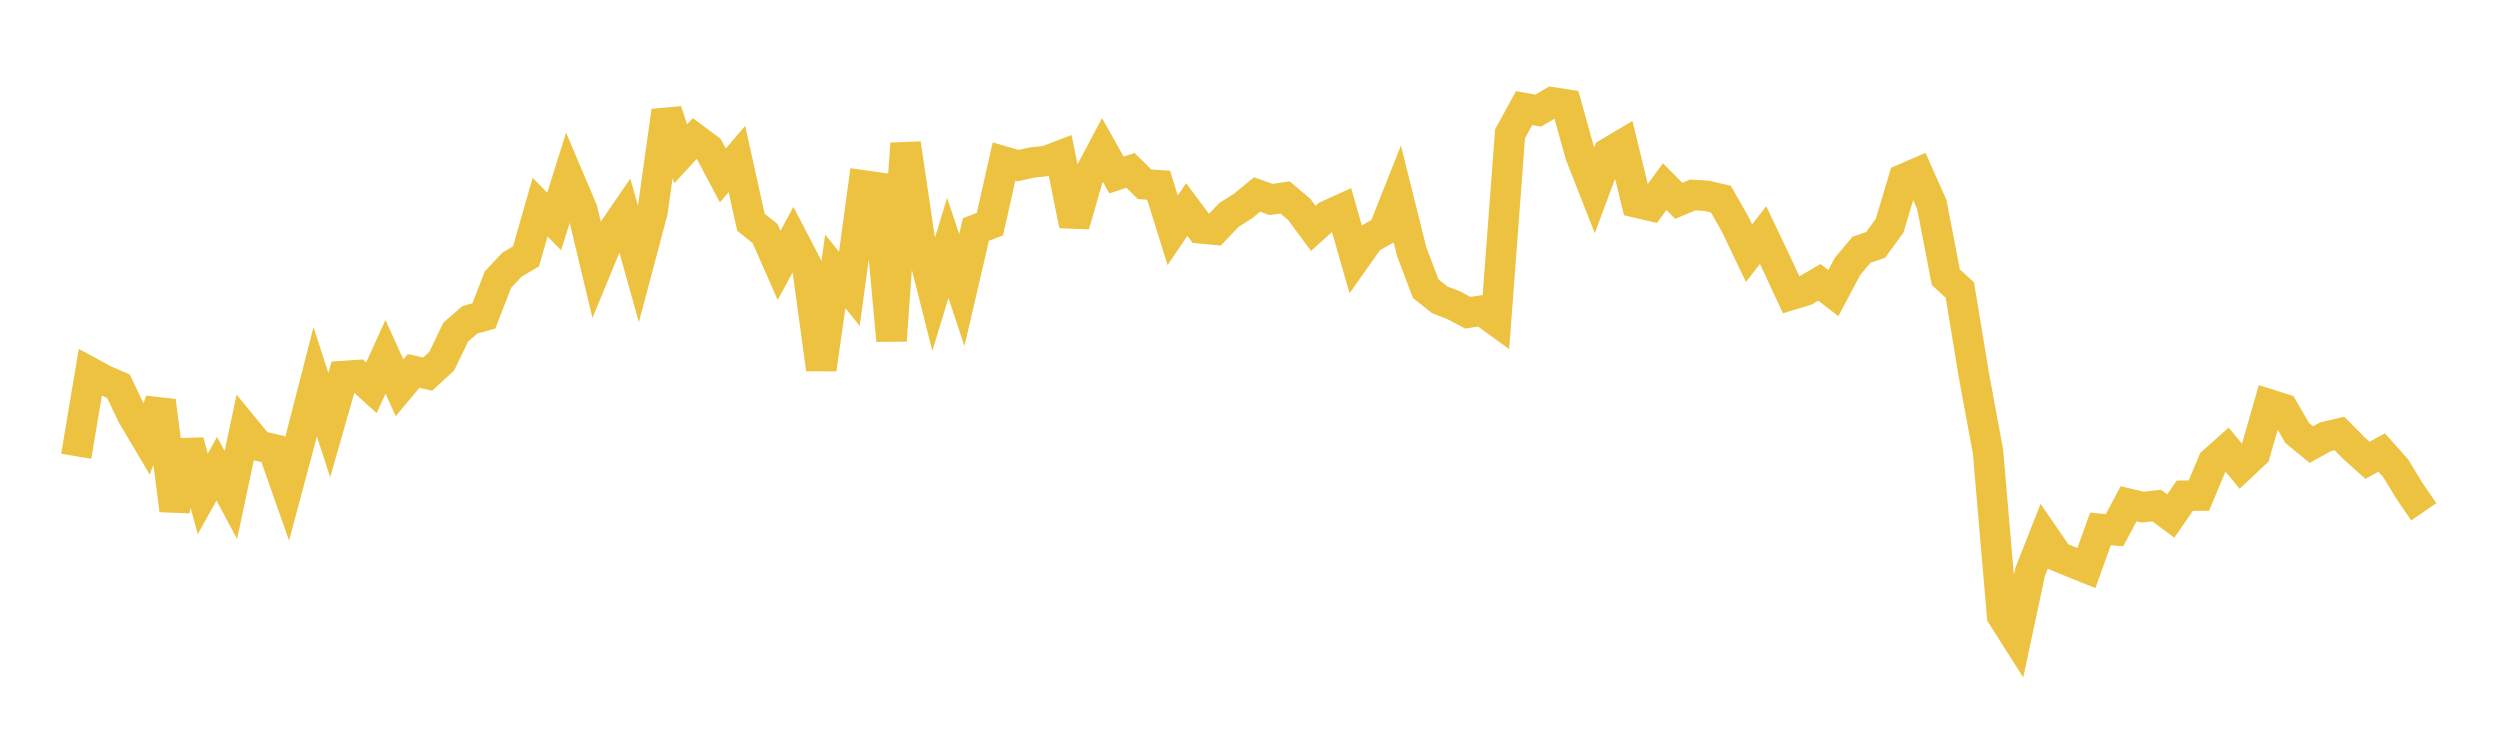 <svg width="164" height="48" xmlns="http://www.w3.org/2000/svg" xmlns:xlink="http://www.w3.org/1999/xlink"><path fill="none" stroke="rgb(237,194,64)" stroke-width="2" d="M5,29.931L5.922,24.434L6.844,24.934L7.766,25.332L8.689,27.26L9.611,28.816L10.533,26.3L11.455,33.476L12.377,28.947L13.299,32.402L14.222,30.746L15.144,32.474L16.066,28.129L16.988,29.252L17.91,29.46L18.832,32.082L19.754,28.632L20.677,25.044L21.599,27.883L22.521,24.668L23.443,24.605L24.365,25.441L25.287,23.409L26.21,25.439L27.132,24.336L28.054,24.541L28.976,23.696L29.898,21.783L30.82,20.982L31.743,20.724L32.665,18.346L33.587,17.359L34.509,16.813L35.431,13.589L36.353,14.528L37.275,11.593L38.198,13.763L39.12,17.621L40.042,15.386L40.964,14.043L41.886,17.336L42.808,13.867L43.731,7.275L44.653,10.09L45.575,9.088L46.497,9.774L47.419,11.51L48.341,10.43L49.263,14.583L50.186,15.318L51.108,17.408L52.03,15.702L52.952,17.473L53.874,24.222L54.796,17.803L55.719,18.948L56.641,12.164L57.563,12.293L58.485,22.341L59.407,9.421L60.329,15.655L61.251,19.295L62.174,16.266L63.096,19.025L64.018,15.06L64.94,14.703L65.862,10.597L66.784,10.864L67.707,10.66L68.629,10.564L69.551,10.212L70.473,14.771L71.395,11.571L72.317,9.834L73.24,11.481L74.162,11.177L75.084,12.088L76.006,12.153L76.928,15.108L77.85,13.744L78.772,14.979L79.695,15.067L80.617,14.104L81.539,13.515L82.461,12.76L83.383,13.087L84.305,12.952L85.228,13.736L86.15,14.982L87.072,14.149L87.994,13.731L88.916,16.958L89.838,15.652L90.76,15.133L91.683,12.805L92.605,16.505L93.527,18.937L94.449,19.67L95.371,20.027L96.293,20.516L97.216,20.372L98.138,21.041L99.06,8.775L99.982,7.091L100.904,7.26L101.826,6.715L102.749,6.855L103.671,10.157L104.593,12.503L105.515,10.033L106.437,9.484L107.359,13.287L108.281,13.504L109.204,12.245L110.126,13.173L111.048,12.787L111.97,12.848L112.892,13.065L113.814,14.68L114.737,16.608L115.659,15.422L116.581,17.362L117.503,19.342L118.425,19.062L119.347,18.522L120.269,19.228L121.192,17.482L122.114,16.385L123.036,16.071L123.958,14.806L124.88,11.739L125.802,11.339L126.725,13.412L127.647,18.184L128.569,19.031L129.491,24.651L130.413,29.618L131.335,40.385L132.257,41.838L133.18,37.51L134.102,35.17L135.024,36.516L135.946,36.893L136.868,37.262L137.79,34.696L138.713,34.782L139.635,33.048L140.557,33.267L141.479,33.167L142.401,33.854L143.323,32.518L144.246,32.512L145.168,30.31L146.09,29.487L147.012,30.604L147.934,29.737L148.856,26.525L149.778,26.818L150.701,28.409L151.623,29.162L152.545,28.655L153.467,28.438L154.389,29.372L155.311,30.196L156.234,29.687L157.156,30.718L158.078,32.231L159,33.575"></path></svg>